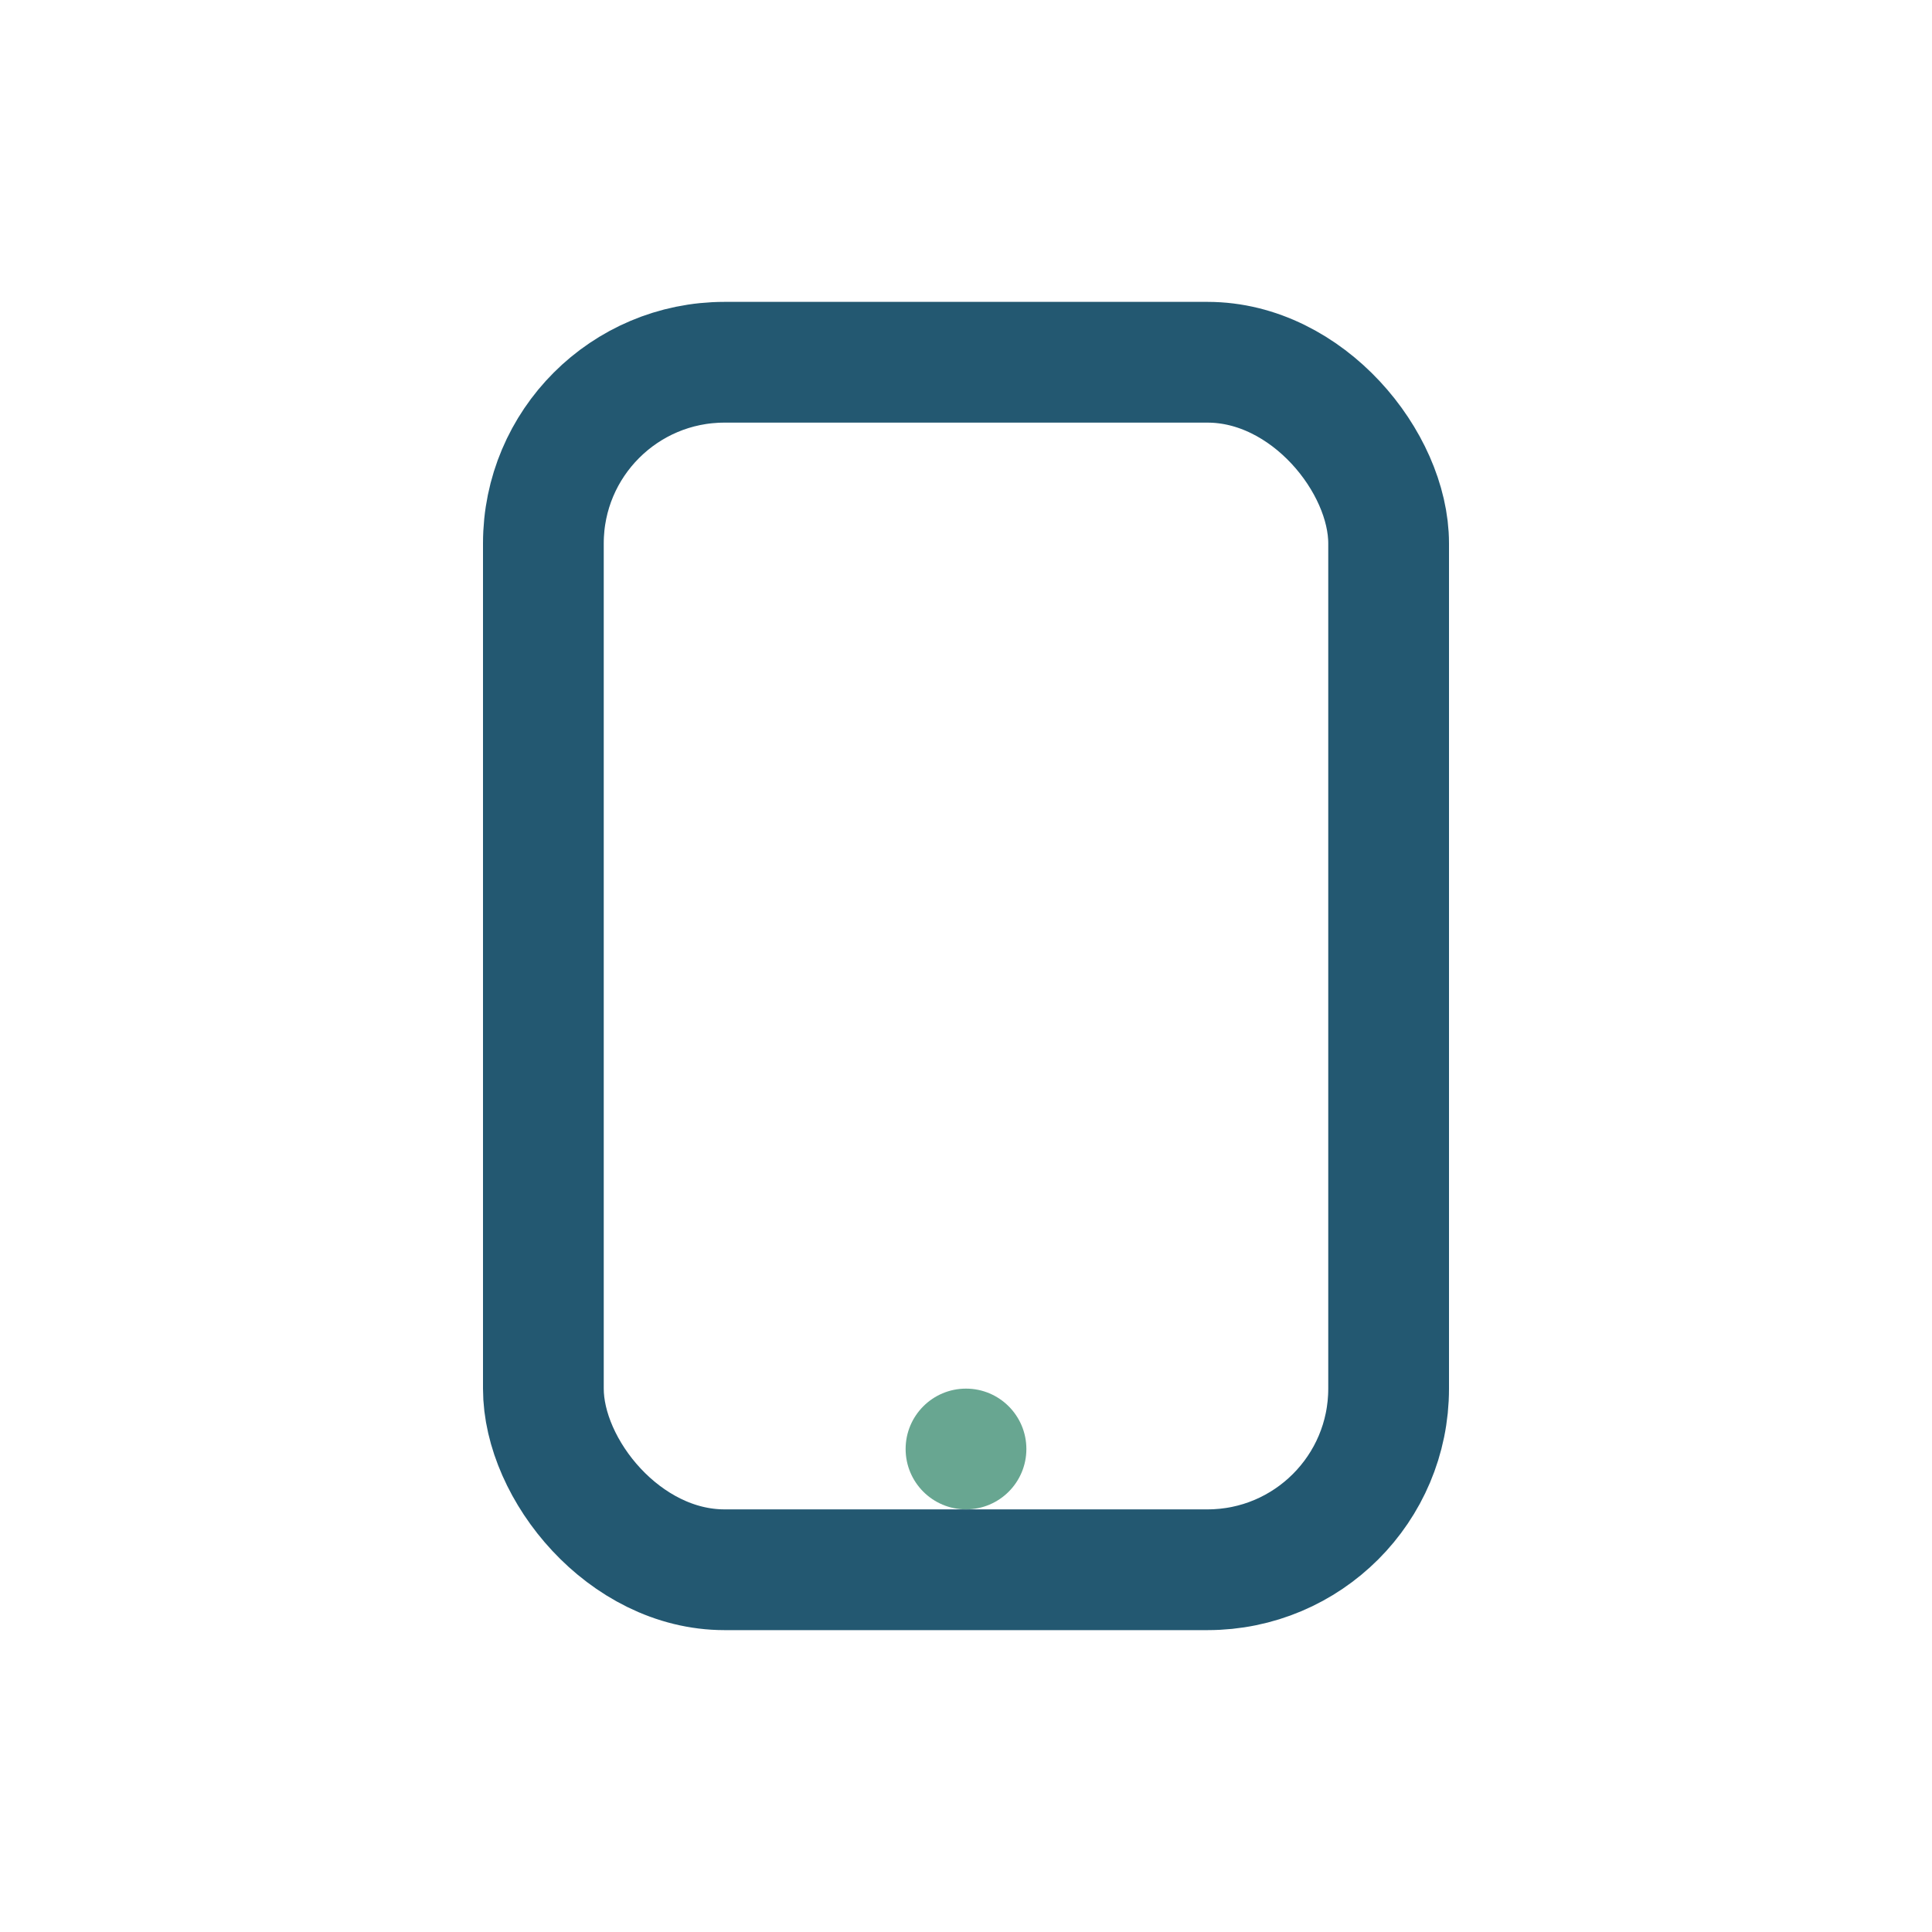 <?xml version="1.0" encoding="UTF-8"?>
<svg xmlns="http://www.w3.org/2000/svg" width="32" height="32" viewBox="0 0 32 32"><rect x="9" y="6" width="14" height="20" rx="3" stroke="#235871" stroke-width="2" fill="none"/><circle cx="16" cy="24" r="1" fill="#68A691"/></svg>